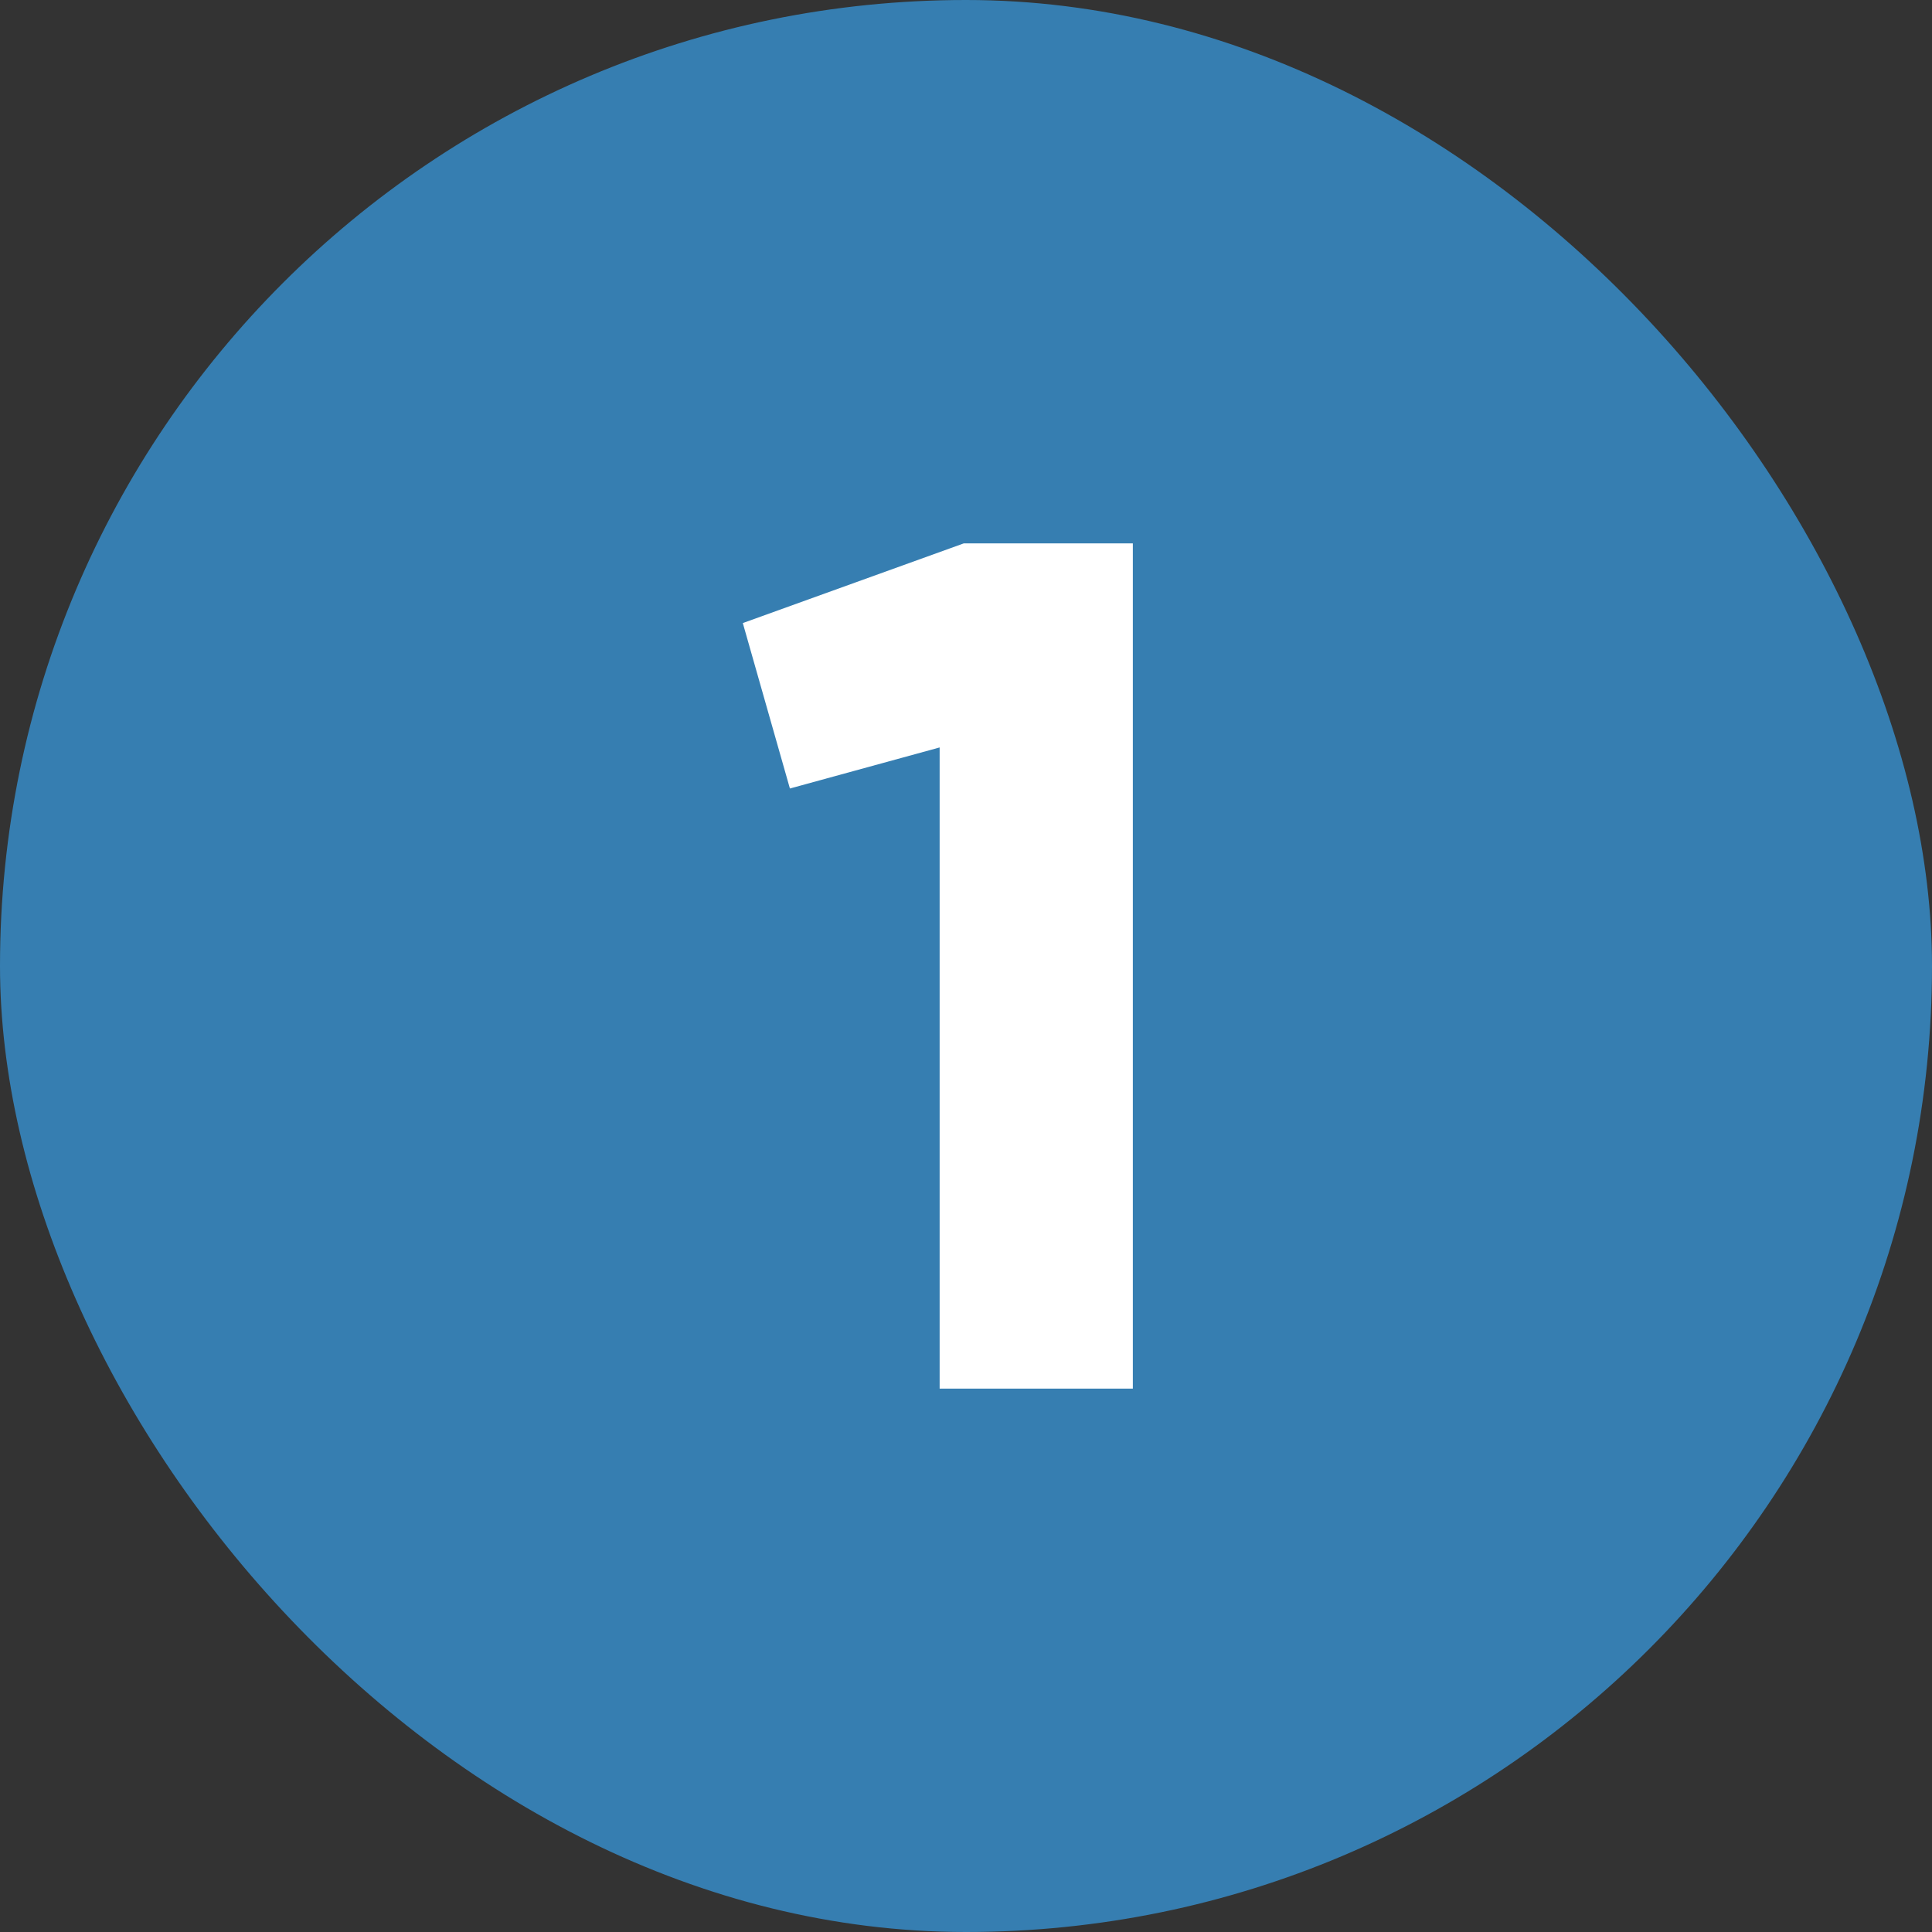 <?xml version="1.0" encoding="UTF-8"?> <svg xmlns="http://www.w3.org/2000/svg" xmlns:xlink="http://www.w3.org/1999/xlink" xmlns:svgjs="http://svgjs.com/svgjs" version="1.1" width="512" height="512" x="0" y="0" viewBox="0 0 480 480" style="enable-background:new 0 0 512 512" xml:space="preserve" class=""><rect x="0" y="0" width="480" height="480" fill="#333333" stroke="none"/><g><g id="Layer_2" data-name="Layer 2"><g id="_02.number_1" data-name="02.number_1"><g id="icon"><rect id="background" fill="#367eb1" height="480" rx="240" width="480" data-original="#d50000" class=""></rect><path d="m281.45 135v210h-48v-159.3l-37.2 10.2-11.7-41.1 54.9-19.8z" fill="#ffffff" data-original="#ffffff" class=""></path></g></g></g></g></svg> 